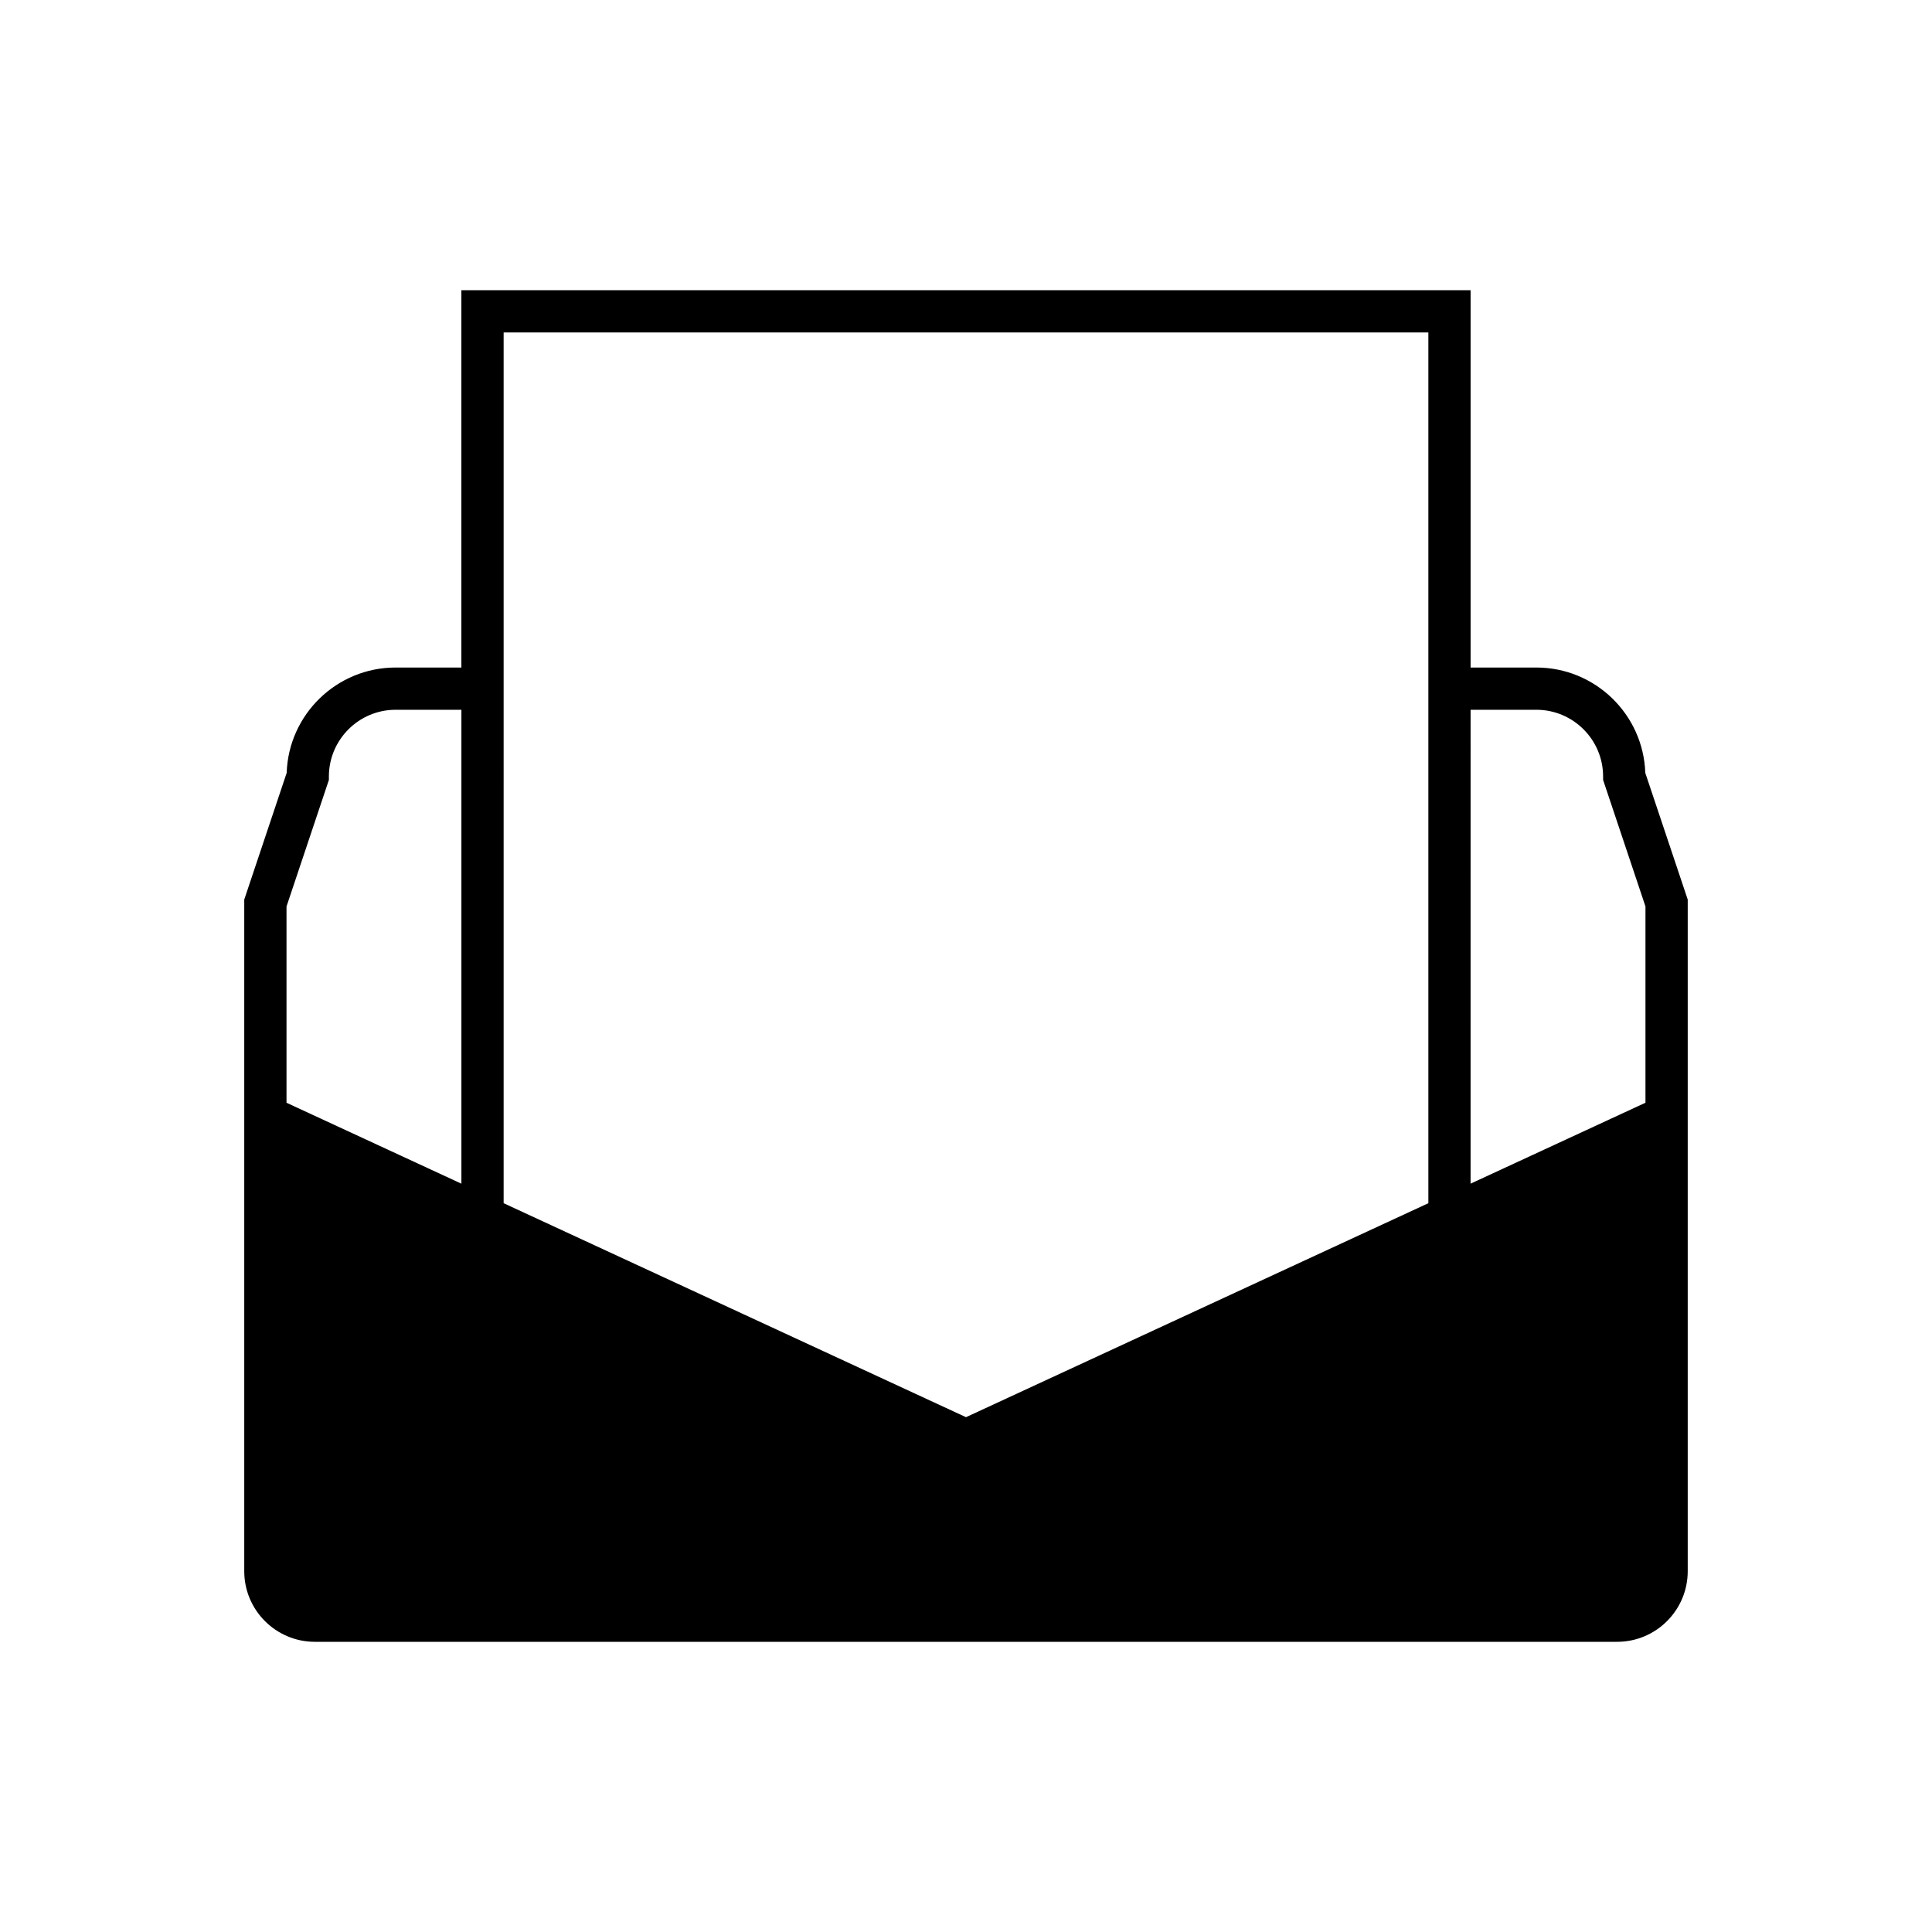 <?xml version="1.0" encoding="UTF-8"?>
<!-- Uploaded to: ICON Repo, www.svgrepo.com, Generator: ICON Repo Mixer Tools -->
<svg fill="#000000" width="800px" height="800px" version="1.1" viewBox="144 144 512 512" xmlns="http://www.w3.org/2000/svg">
 <path d="m208.73 382.39v178c0 10.316 8.391 18.707 18.707 18.707h345.12c10.316 0 18.707-8.391 18.707-18.707v-178l-11.246-33.57c-0.508-15.48-13.258-27.918-28.859-27.918h-17.438v-99.996h-267.45v99.996h-17.438c-15.602 0-28.352 12.438-28.859 27.918zm324.99-50.293h17.438c9.746 0 17.68 7.934 17.68 17.68v0.914l11.227 33.527v52.016l-46.348 21.449zm-256.25-99.996h245.06v230.76l-122.53 56.707-122.53-56.707zm-46.312 118.59v-0.914c0-9.746 7.93-17.68 17.68-17.68h17.438v125.59l-46.348-21.449v-52.016z"/>
</svg>